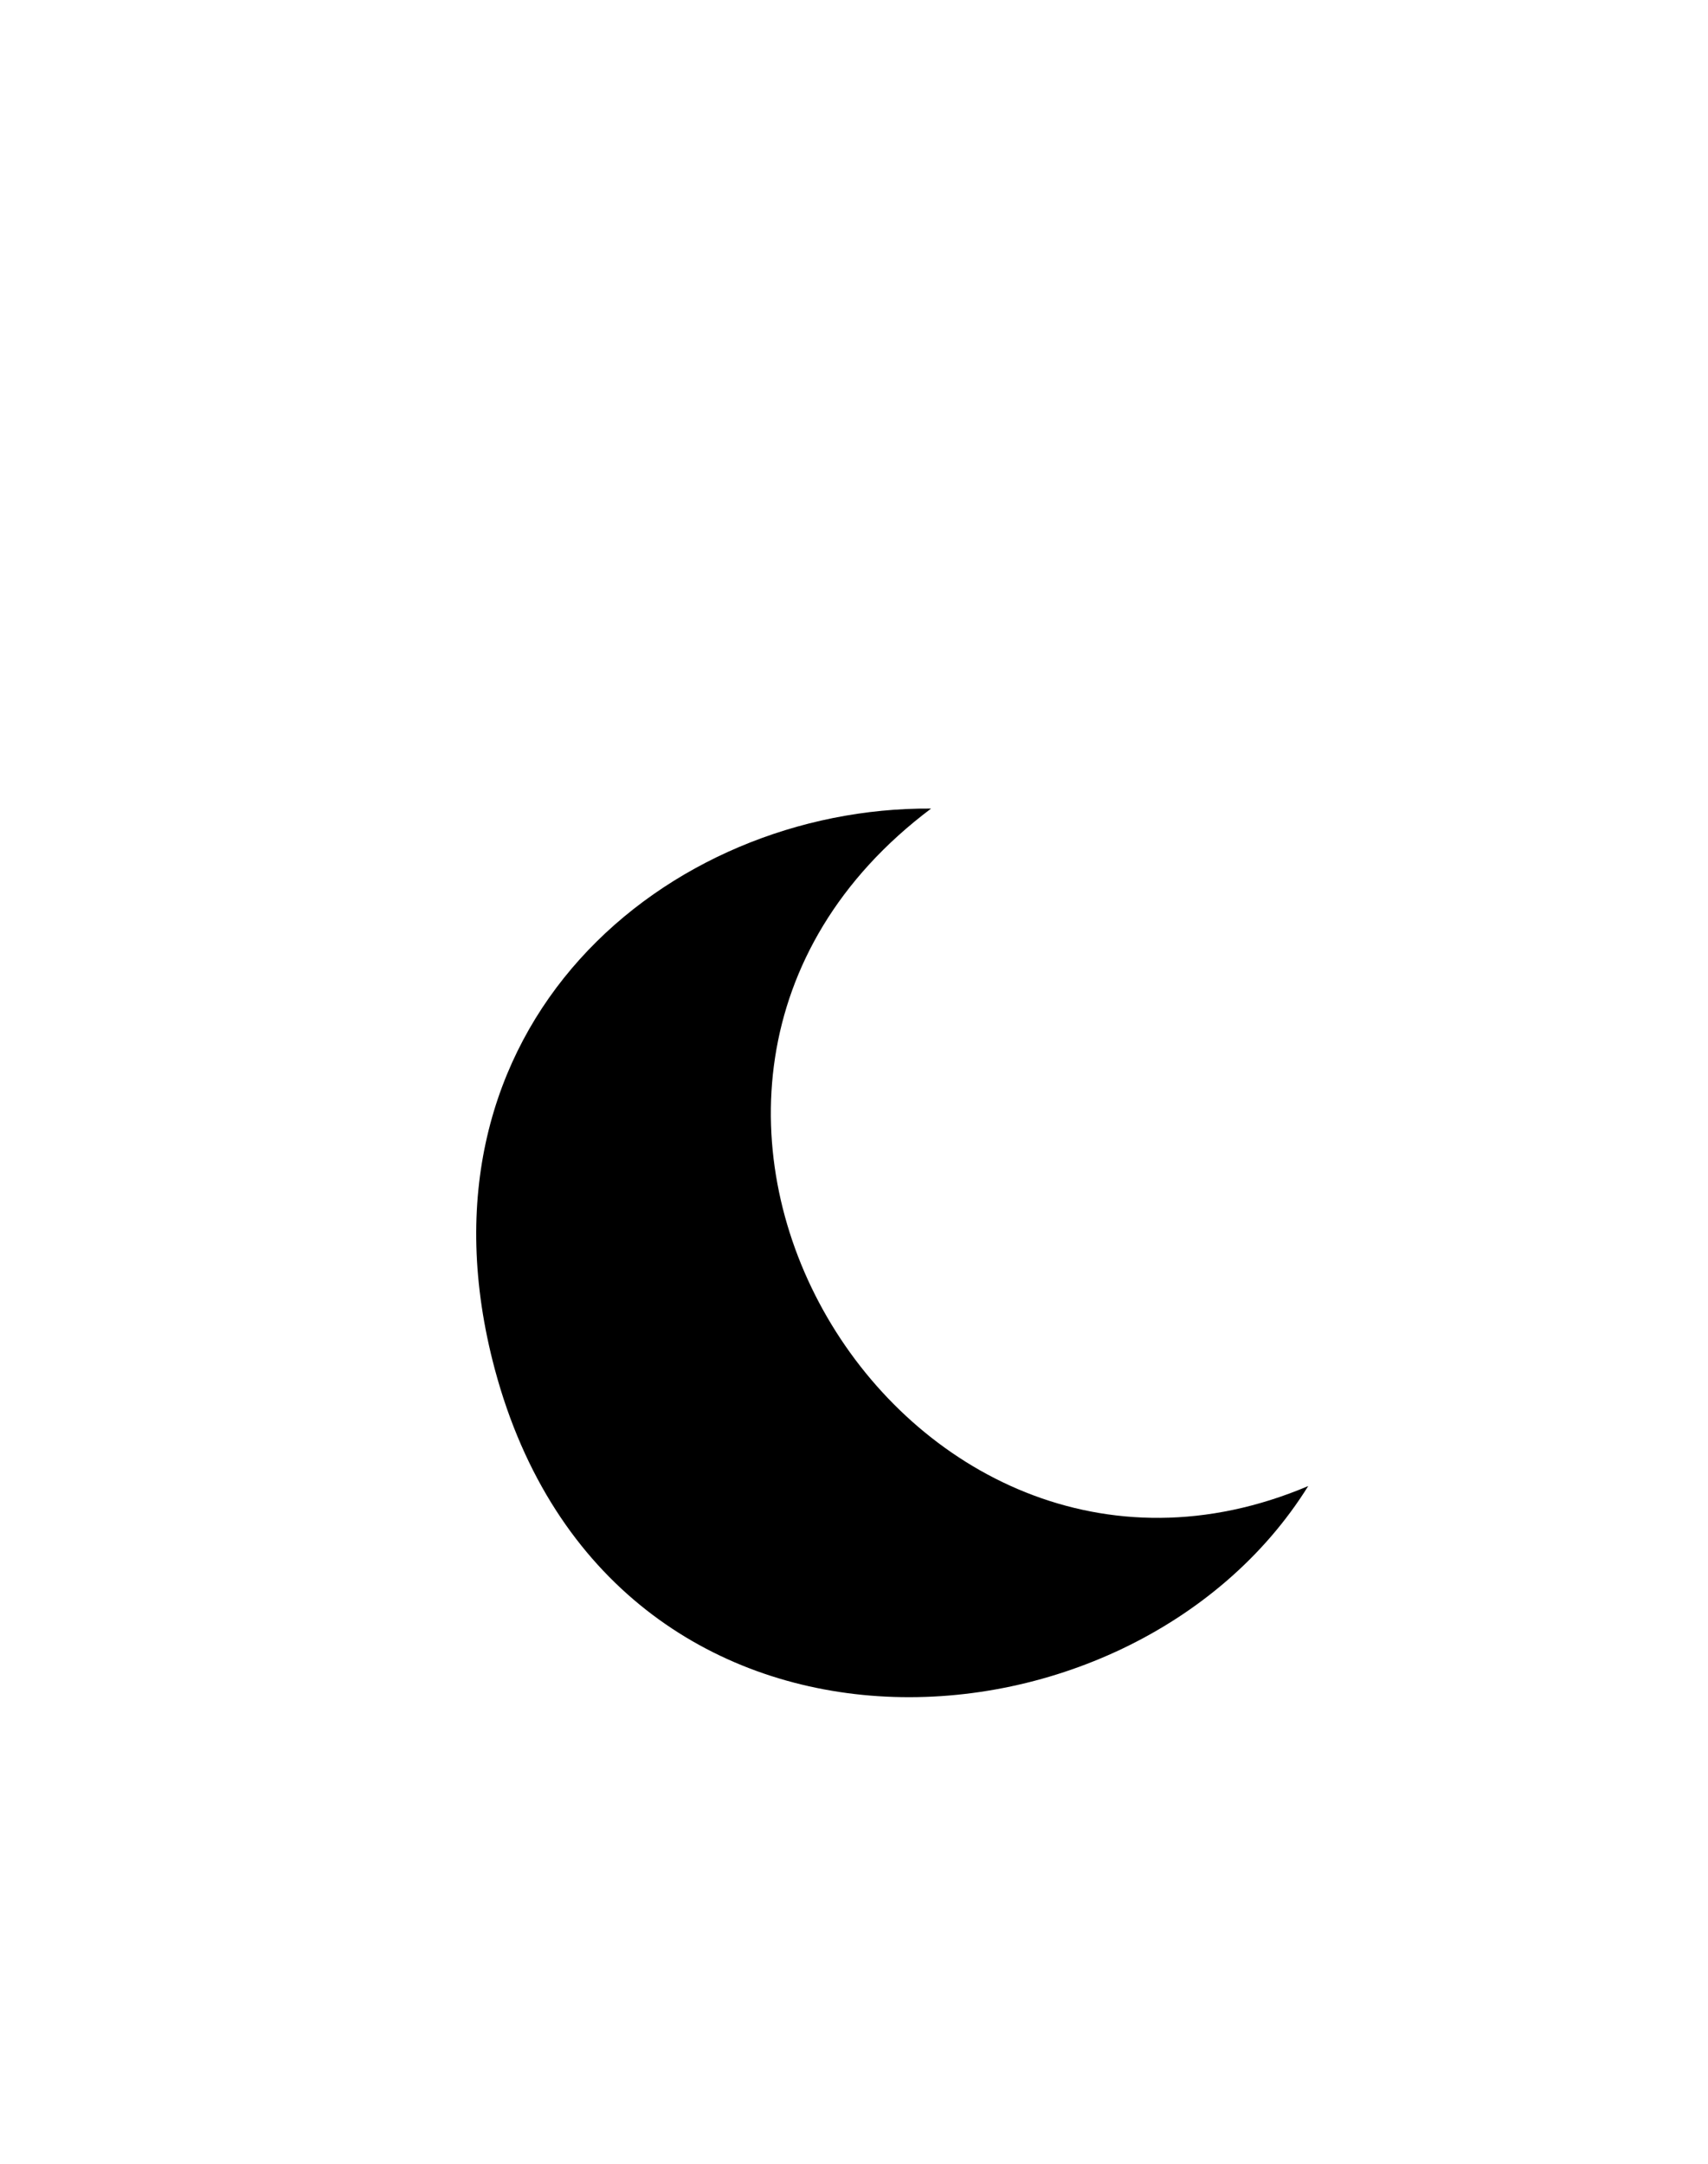 <?xml version="1.0" encoding="UTF-8"?> <svg xmlns="http://www.w3.org/2000/svg" id="Слой_1" data-name="Слой 1" viewBox="0 0 150 190"> <defs> <style>.cls-1{fill-rule:evenodd;}</style> </defs> <title>Монтажная область 7</title> <path class="cls-1" d="M43.46,120.25C35.37,90,58.69,70.84,81.77,71c-32.87,24.71-2.49,74.59,33.12,59.49C99.32,155.49,53.61,158.11,43.46,120.25Z"></path> </svg> 